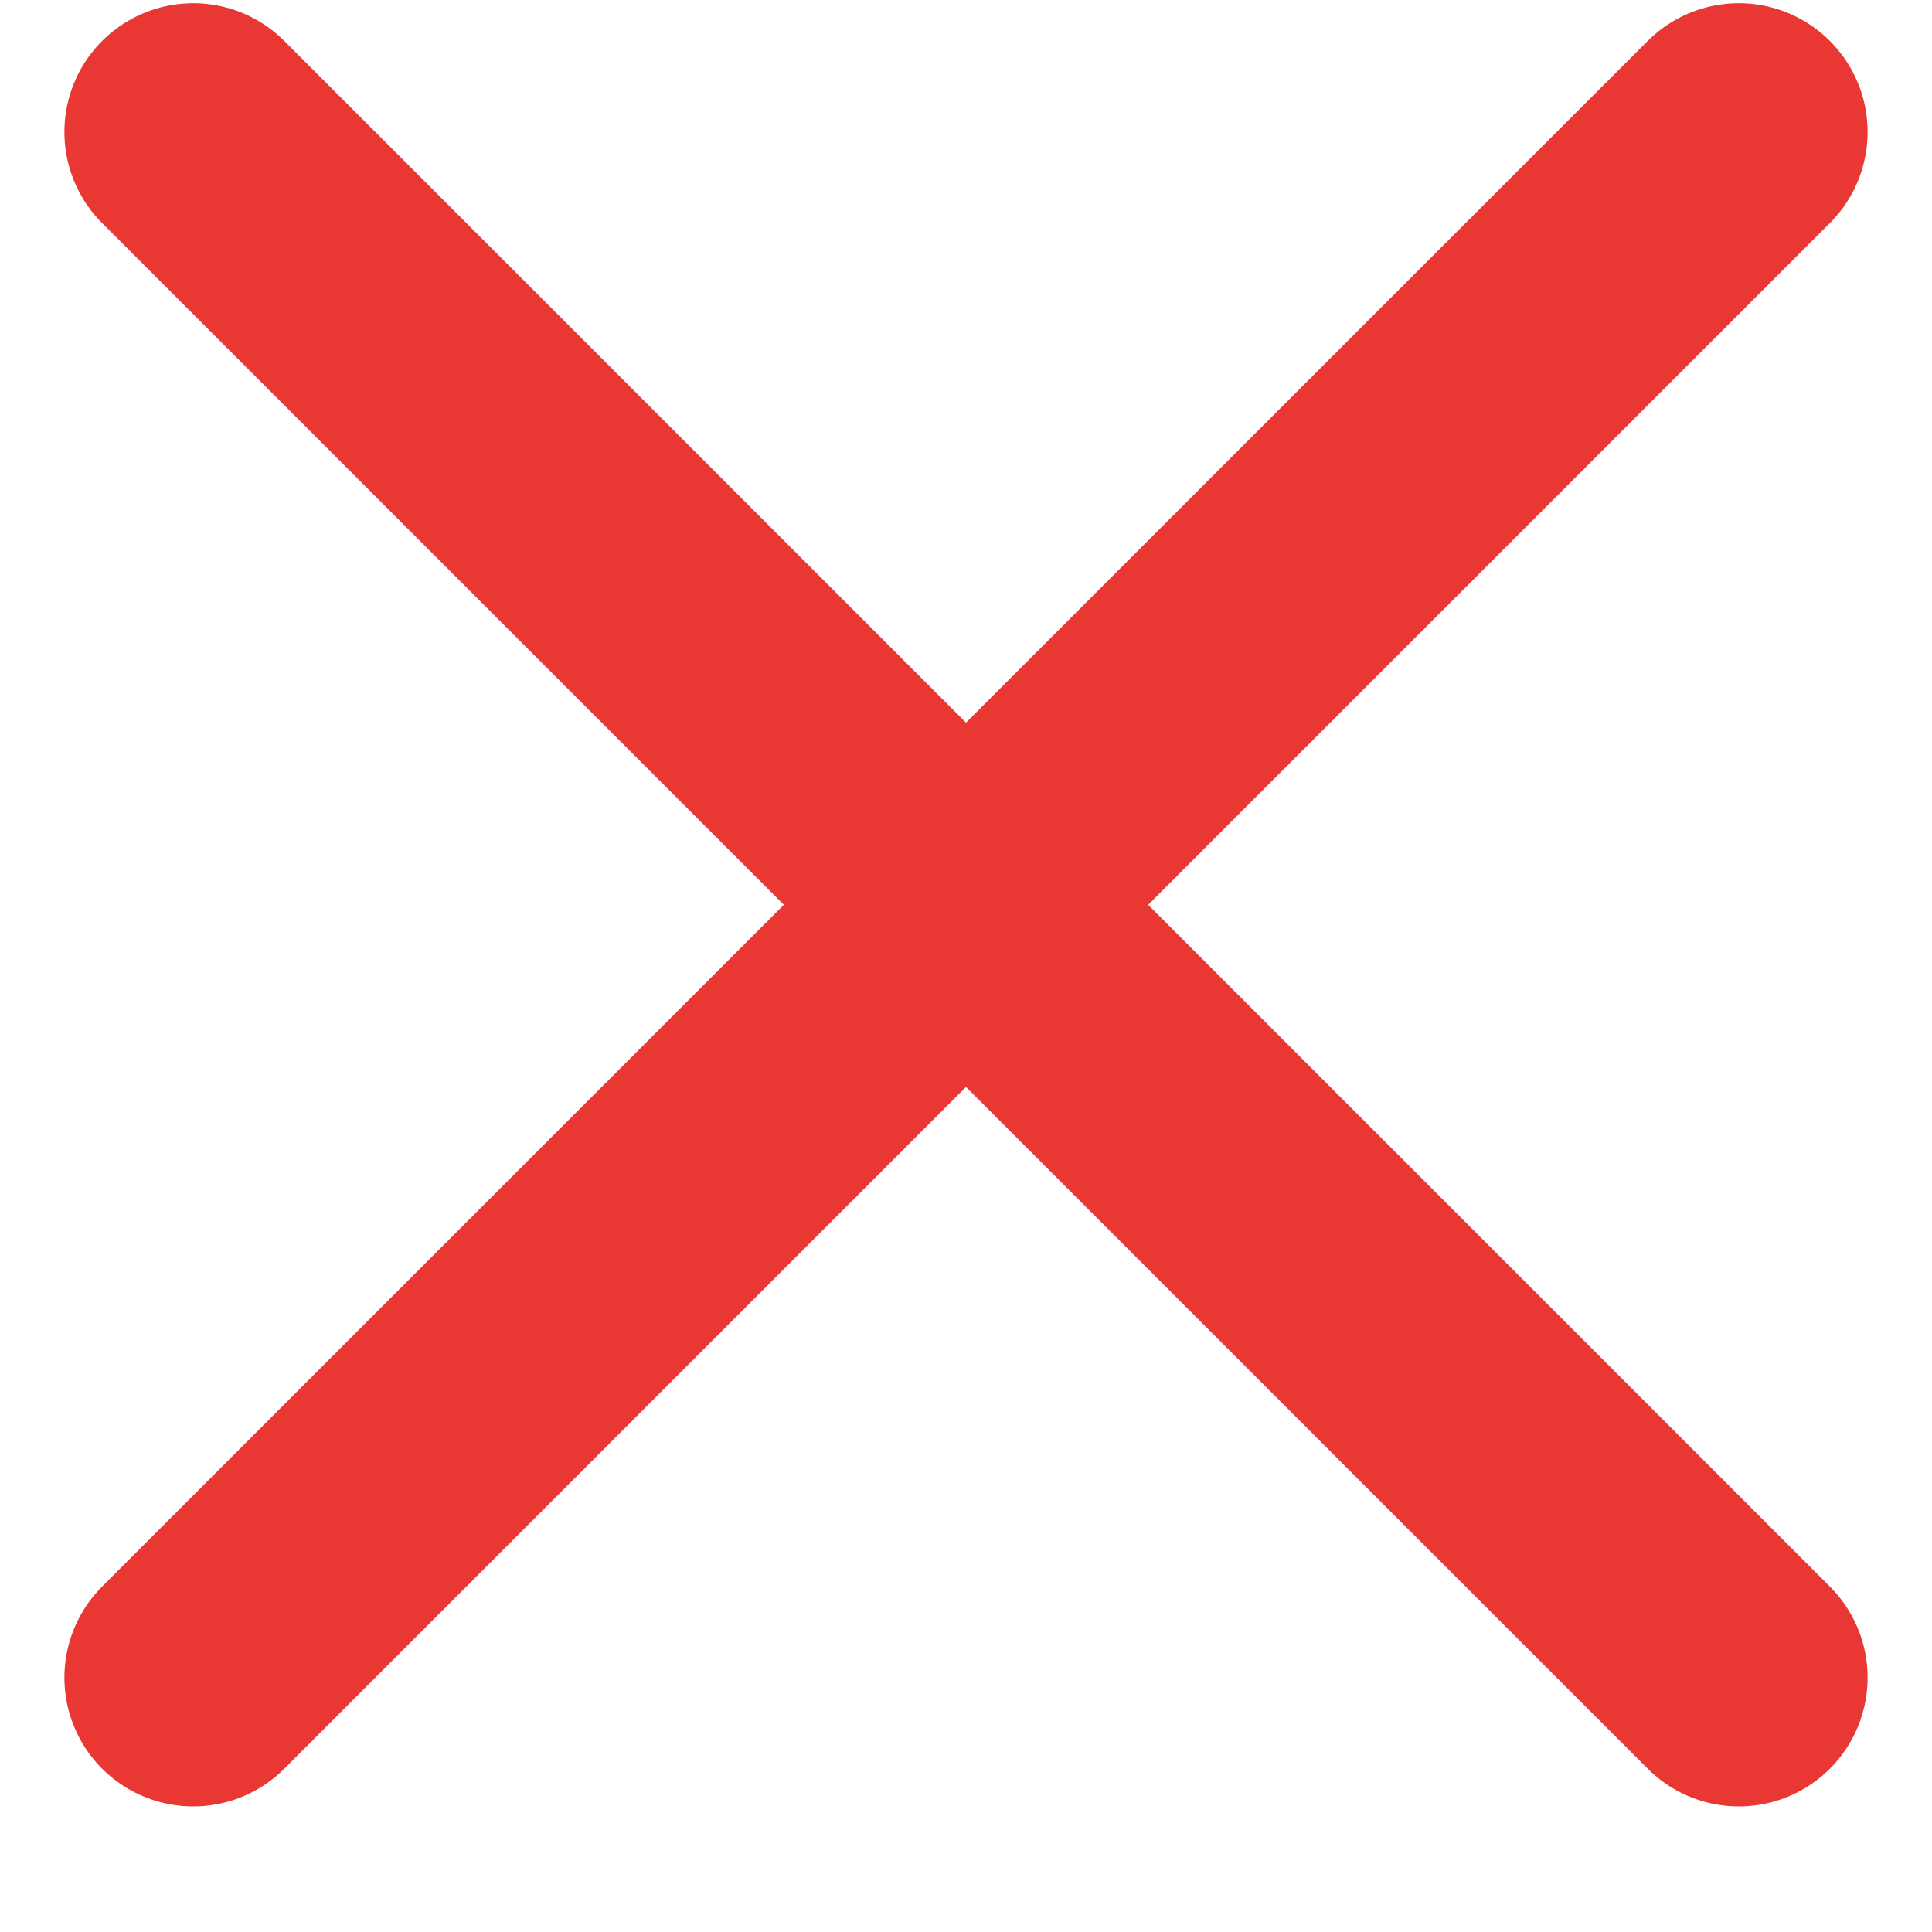 <svg width="15" height="15" viewBox="0 0 15 15" fill="none" xmlns="http://www.w3.org/2000/svg">
<path d="M13.5 1.025L1.5 13.025" stroke="#E93733" stroke-width="2" stroke-linecap="round" stroke-linejoin="round"/>
<path d="M1.5 1.025L13.5 13.025" stroke="#E93733" stroke-width="2" stroke-linecap="round" stroke-linejoin="round"/>
</svg>
